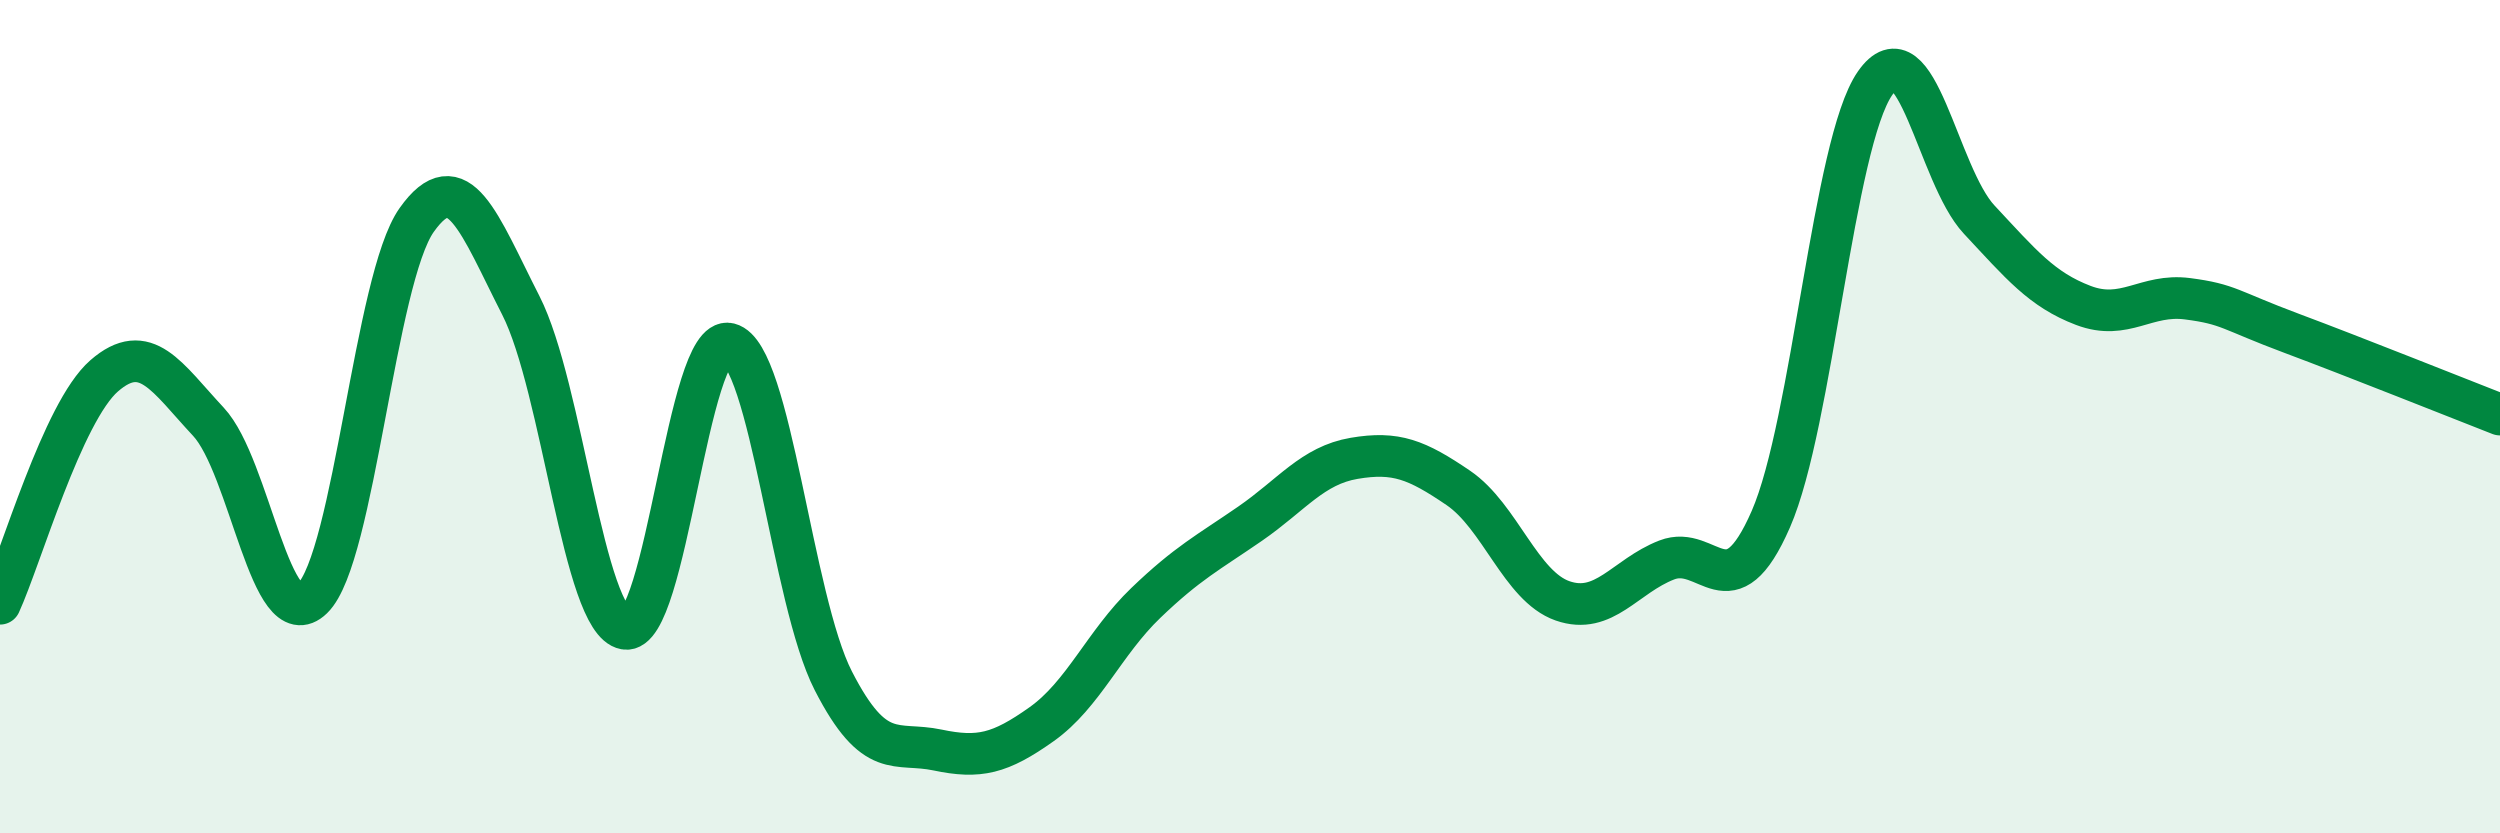 
    <svg width="60" height="20" viewBox="0 0 60 20" xmlns="http://www.w3.org/2000/svg">
      <path
        d="M 0,14.49 C 0.5,13.4 1.5,9.89 2.5,9.02 C 3.5,8.15 4,9.05 5,10.12 C 6,11.19 6.5,15.33 7.5,14.36 C 8.5,13.39 9,6.69 10,5.28 C 11,3.87 11.5,5.37 12.5,7.33 C 13.5,9.29 14,14.91 15,15.09 C 16,15.27 16.5,8 17.5,8.25 C 18.5,8.5 19,14.39 20,16.34 C 21,18.29 21.5,17.79 22.5,18 C 23.5,18.21 24,18.09 25,17.38 C 26,16.67 26.5,15.43 27.5,14.47 C 28.5,13.51 29,13.26 30,12.57 C 31,11.88 31.5,11.17 32.5,11 C 33.5,10.83 34,11.03 35,11.71 C 36,12.39 36.5,14.07 37.5,14.42 C 38.5,14.77 39,13.83 40,13.44 C 41,13.05 41.5,14.75 42.5,12.46 C 43.5,10.17 44,3.44 45,2 C 46,0.56 46.5,4.2 47.5,5.27 C 48.5,6.34 49,6.95 50,7.33 C 51,7.71 51.5,7.04 52.5,7.17 C 53.5,7.3 53.5,7.44 55,8 C 56.5,8.56 59,9.56 60,9.95L60 20L0 20Z"
        fill="#008740"
        opacity="0.1"
        stroke-linecap="round"
        stroke-linejoin="round"
      />
      <path
        d="M 0,14.49 C 0.5,13.4 1.5,9.89 2.5,9.02 C 3.5,8.15 4,9.05 5,10.12 C 6,11.19 6.5,15.33 7.5,14.36 C 8.5,13.39 9,6.69 10,5.28 C 11,3.87 11.5,5.37 12.5,7.33 C 13.5,9.29 14,14.91 15,15.09 C 16,15.27 16.5,8 17.5,8.25 C 18.5,8.5 19,14.39 20,16.34 C 21,18.29 21.5,17.79 22.5,18 C 23.5,18.21 24,18.09 25,17.38 C 26,16.67 26.5,15.43 27.5,14.47 C 28.5,13.51 29,13.26 30,12.57 C 31,11.88 31.5,11.17 32.5,11 C 33.5,10.83 34,11.03 35,11.71 C 36,12.39 36.5,14.07 37.5,14.42 C 38.5,14.77 39,13.83 40,13.44 C 41,13.05 41.5,14.75 42.5,12.46 C 43.5,10.17 44,3.44 45,2 C 46,0.56 46.5,4.2 47.5,5.27 C 48.5,6.34 49,6.95 50,7.33 C 51,7.71 51.5,7.04 52.5,7.17 C 53.5,7.3 53.5,7.44 55,8 C 56.5,8.56 59,9.56 60,9.95"
        stroke="#008740"
        stroke-width="1"
        fill="none"
        stroke-linecap="round"
        stroke-linejoin="round"
      />
    </svg>
  